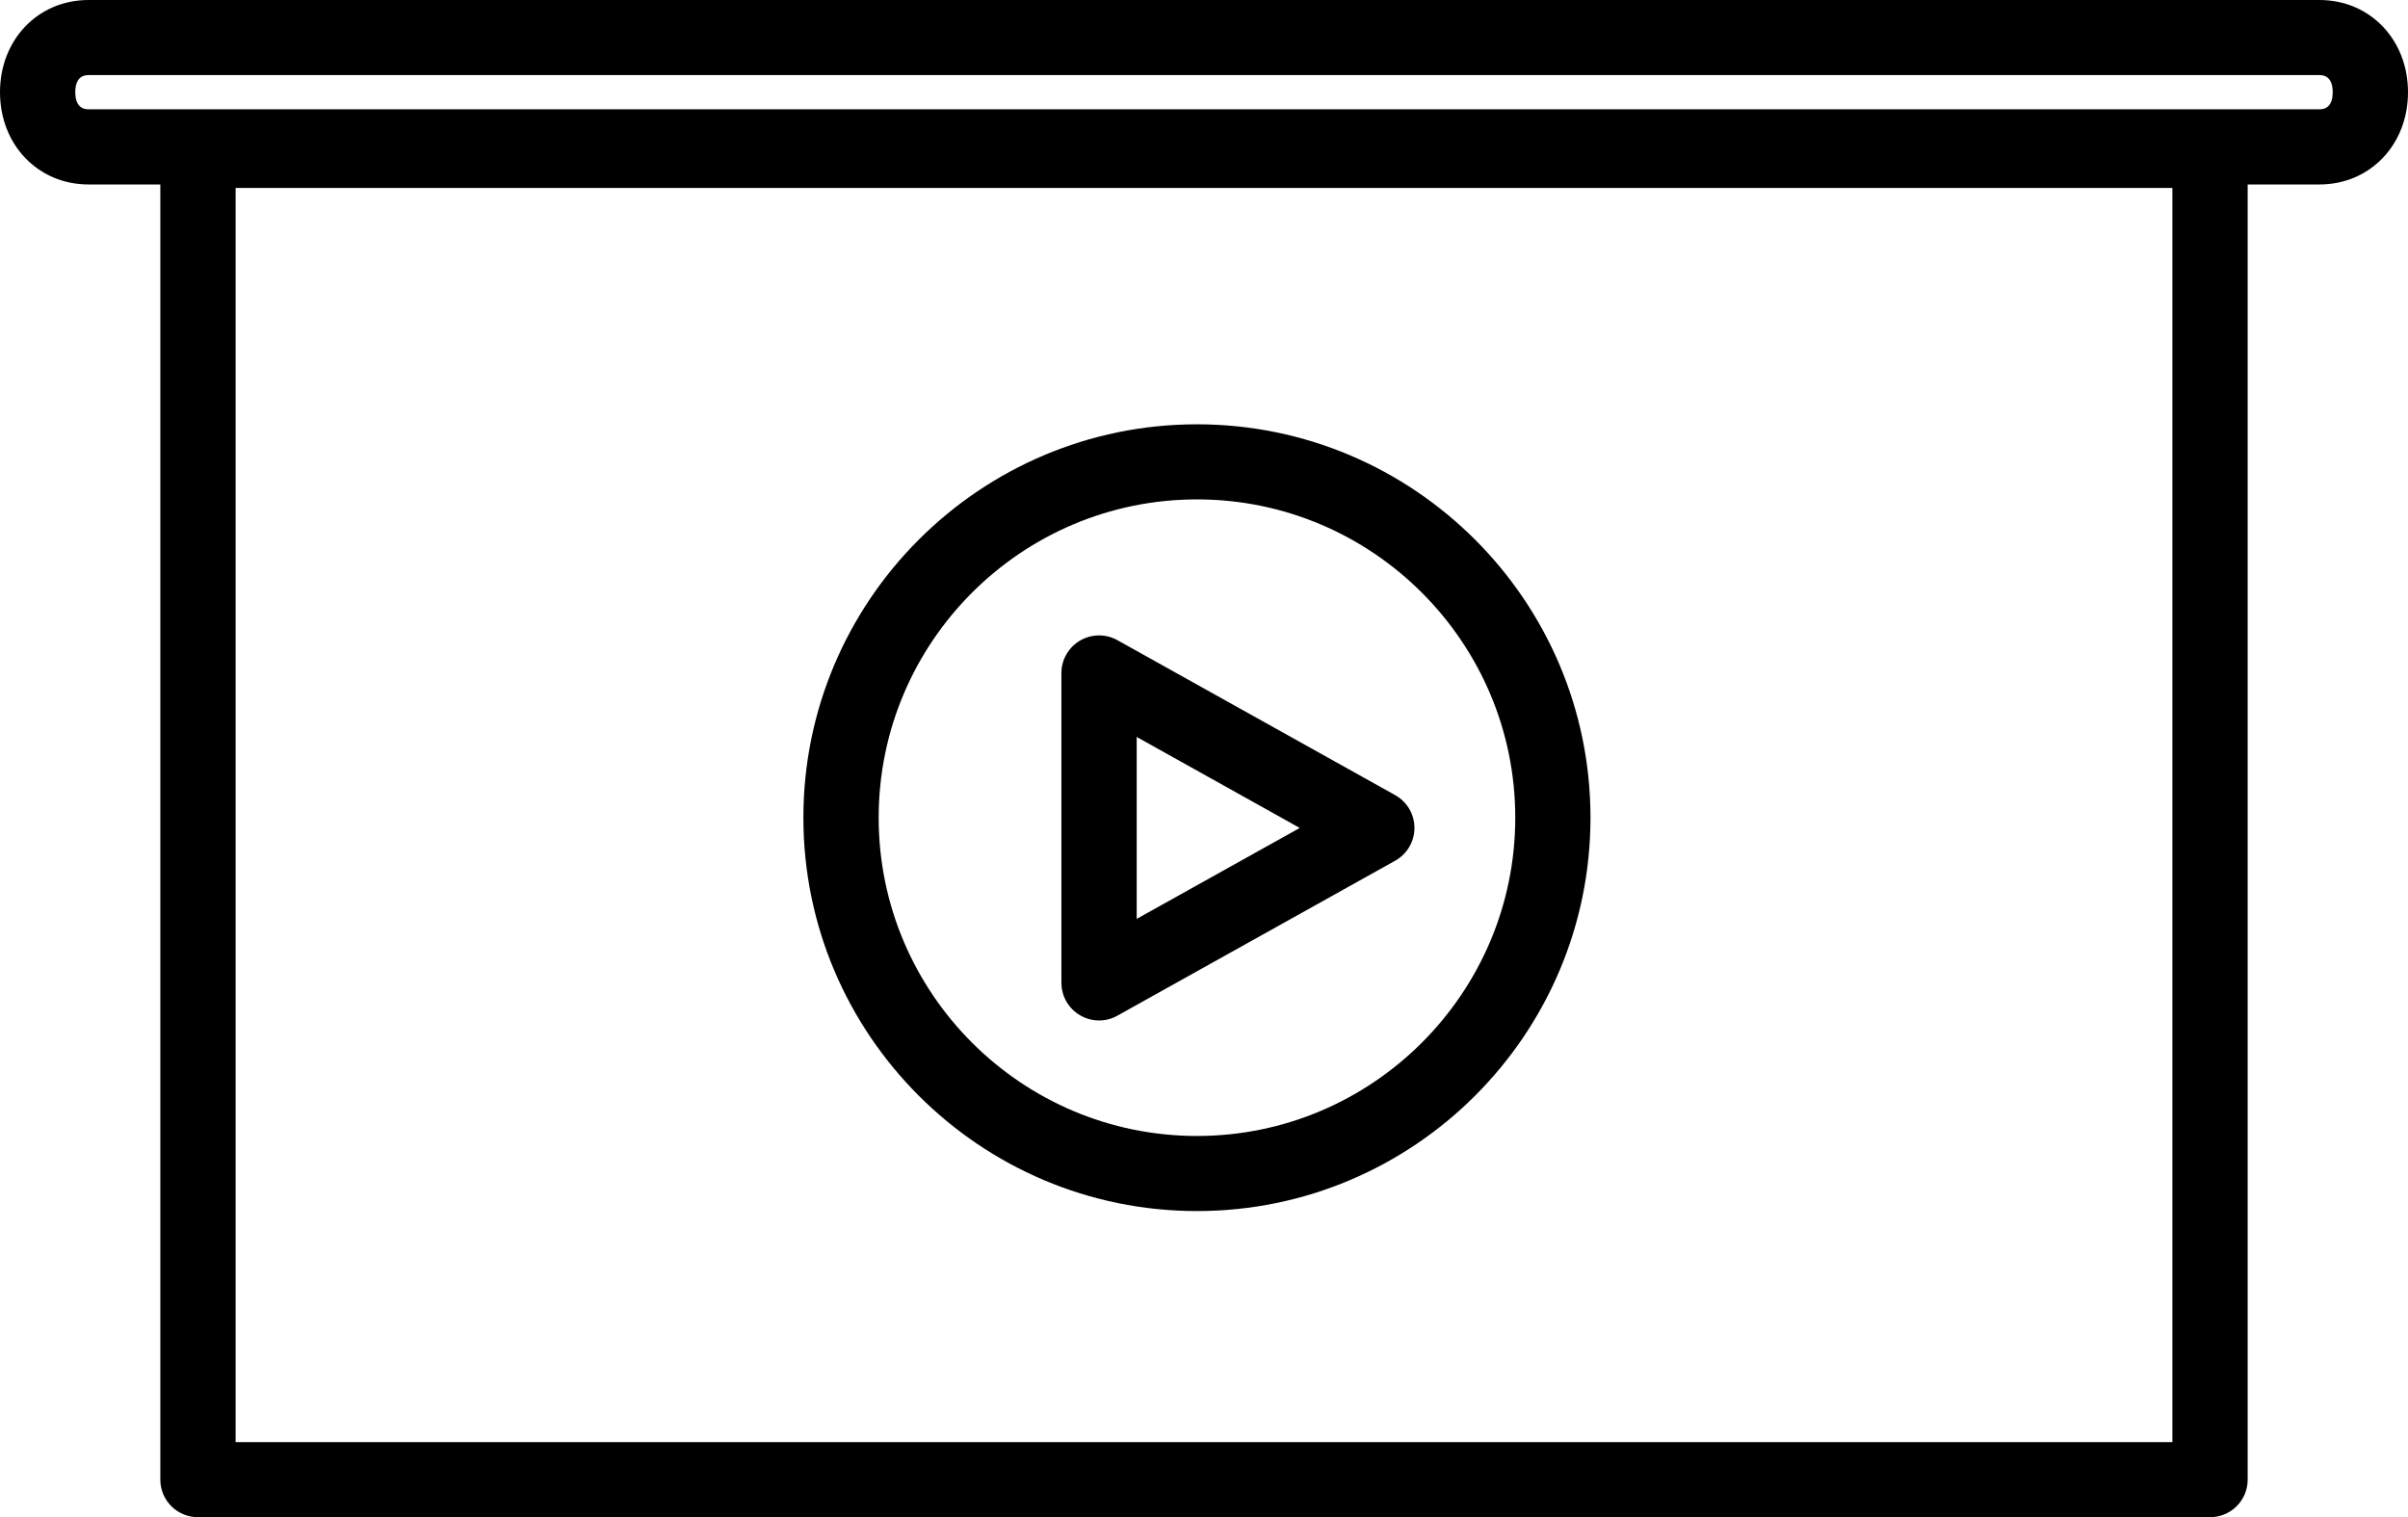 <svg xmlns="http://www.w3.org/2000/svg" xmlns:xlink="http://www.w3.org/1999/xlink" version="1.1" viewBox="16 23 38 23.94">
    <title>video conferencing copy</title>
    <g id="video-conferencing-copy" stroke="none" stroke-width="1" fill="none" fill-rule="evenodd">
        <g id="Group-6" transform="translate(16, 23)" fill="#000000">
            <g id="Shape" transform="translate(0, -0)">
                <path d="M36.603,-2.10531181e-15 C37.4,-2.10531181e-15 38,0.626 38,1.455 C38,2.285 37.4,2.911 36.603,2.911 L35.47,2.911 L35.47,23.351 C35.47,23.678 35.204,23.943 34.876,23.943 L3.124,23.943 C2.796,23.943 2.53,23.678 2.53,23.351 L2.53,2.911 L1.397,2.911 C0.6,2.911 0,2.285 0,1.455 C0,0.626 0.6,-2.10531181e-15 1.397,-2.10531181e-15 L36.603,-2.10531181e-15 Z M34.282,2.966 L3.718,2.966 L3.718,22.758 L34.282,22.758 L34.282,2.966 Z M18.889,6.696 C22.313,6.696 25.099,9.481 25.099,12.904 C25.099,16.327 22.313,19.112 18.889,19.112 C15.464,19.112 12.678,16.327 12.678,12.904 C12.678,9.481 15.464,6.696 18.889,6.696 Z M18.889,7.881 C16.119,7.881 13.866,10.134 13.866,12.904 C13.866,15.673 16.119,17.927 18.889,17.927 C21.658,17.927 23.912,15.673 23.912,12.904 C23.912,10.134 21.658,7.881 18.889,7.881 Z M17.634,10.103 L22.017,12.548 C22.205,12.653 22.321,12.851 22.321,13.066 C22.321,13.28 22.205,13.478 22.017,13.583 L17.634,16.028 C17.544,16.079 17.444,16.104 17.344,16.104 C17.24,16.104 17.136,16.076 17.044,16.022 C16.862,15.916 16.75,15.721 16.75,15.511 L16.75,10.62 C16.75,10.41 16.862,10.216 17.044,10.109 C17.225,10.003 17.45,10 17.634,10.103 Z M17.938,11.63 L17.938,14.501 L20.511,13.066 L17.938,11.63 Z M36.603,1.185 L1.397,1.185 C1.232,1.185 1.191,1.319 1.188,1.438 L1.188,1.455 C1.188,1.579 1.224,1.725 1.397,1.725 L36.603,1.725 C36.776,1.725 36.812,1.579 36.812,1.455 C36.812,1.332 36.776,1.185 36.603,1.185 Z"/>
            </g>
        </g>
    </g>
</svg>